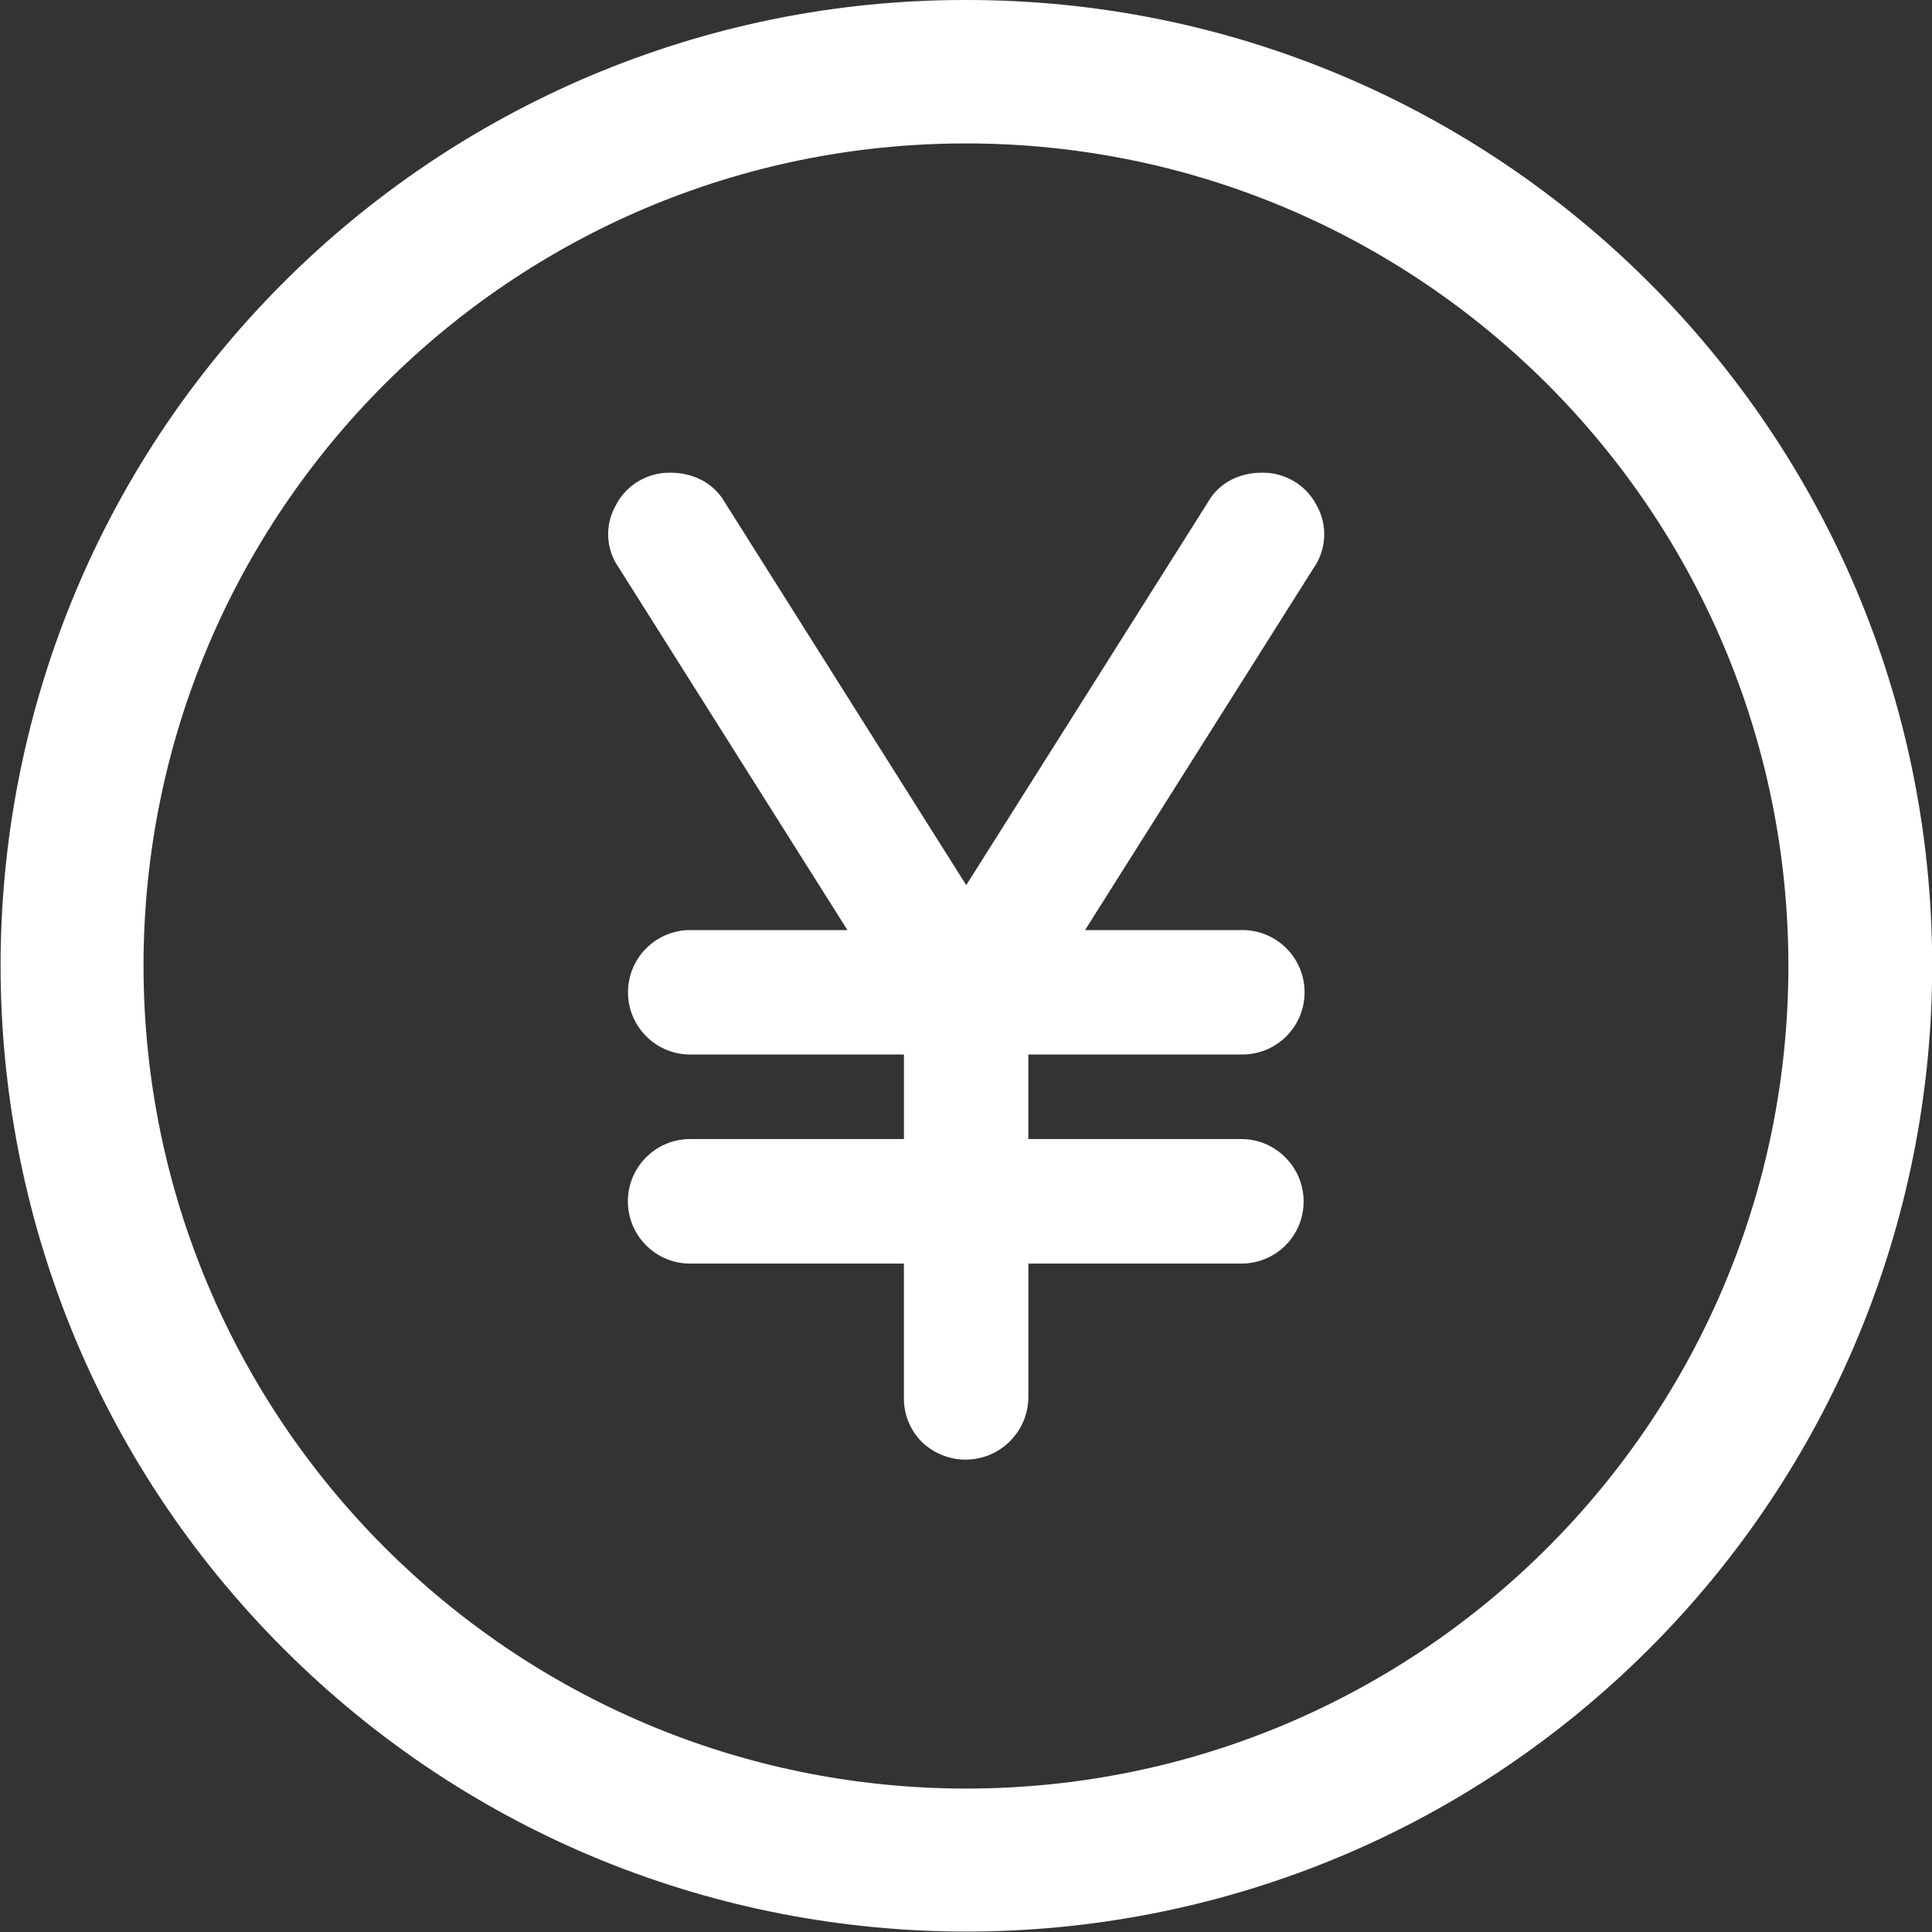 <?xml version="1.0" encoding="UTF-8"?><svg xmlns="http://www.w3.org/2000/svg" width="42" height="42" viewBox="0 0 42 42"><rect x="0" y="0" width="42" height="42" fill="#333333" stroke="none"/><g id="a"><rect width="42" height="42" style="fill:none; stroke-width:0px;"/></g><g id="b"><path id="c" d="m20.037,31.344c-.254-.256-.394-.605-.387-.967v-2.908h-4.61c-.748.02-1.369-.57-1.39-1.316-.02-.748.57-1.371,1.318-1.391h4.683v-1.838h-4.61c-.746.02-1.369-.57-1.388-1.316-.02-.748.57-1.369,1.318-1.389h3.451l-4.964-7.869c-.291-.406-.316-.943-.066-1.375.232-.441.695-.711,1.193-.699.225,0,.447.051.65.15.217.109.398.279.519.49l5.251,8.326,5.255-8.326c.119-.211.297-.381.514-.49.203-.1.426-.15.65-.15.498-.012.961.258,1.193.699.248.432.225.967-.061,1.375l-4.968,7.869h3.384c.746-.02,1.369.57,1.388,1.316.02.748-.57,1.369-1.318,1.389h-4.687v1.838h4.616c.361-.004.709.137.965.393.531.523.539,1.379.018,1.91-.26.264-.613.408-.982.404h-4.616v2.908c-.008.754-.623,1.361-1.379,1.354-.351-.004-.687-.143-.939-.387Z" style="fill:#fff; stroke-width:0px;"/><path id="d" d="m21,0c11.592-.008,20.996,9.385,21.004,20.98.004,5.578-2.212,10.928-6.158,14.869-8.204,8.196-21.498,8.188-29.693-.018-8.194-8.206-8.186-21.502.018-29.698,1.91-1.908,4.169-3.429,6.655-4.482C15.412.556,18.192-.005,21,0Zm0,38.882c9.874,0,17.878-8.007,17.878-17.883,0-9.876-8.006-17.882-17.88-17.881-9.874,0-17.878,8.006-17.878,17.882.01,9.872,8.009,17.873,17.88,17.882Z" style="fill:#fff; stroke-width:0px;"/></g></svg>